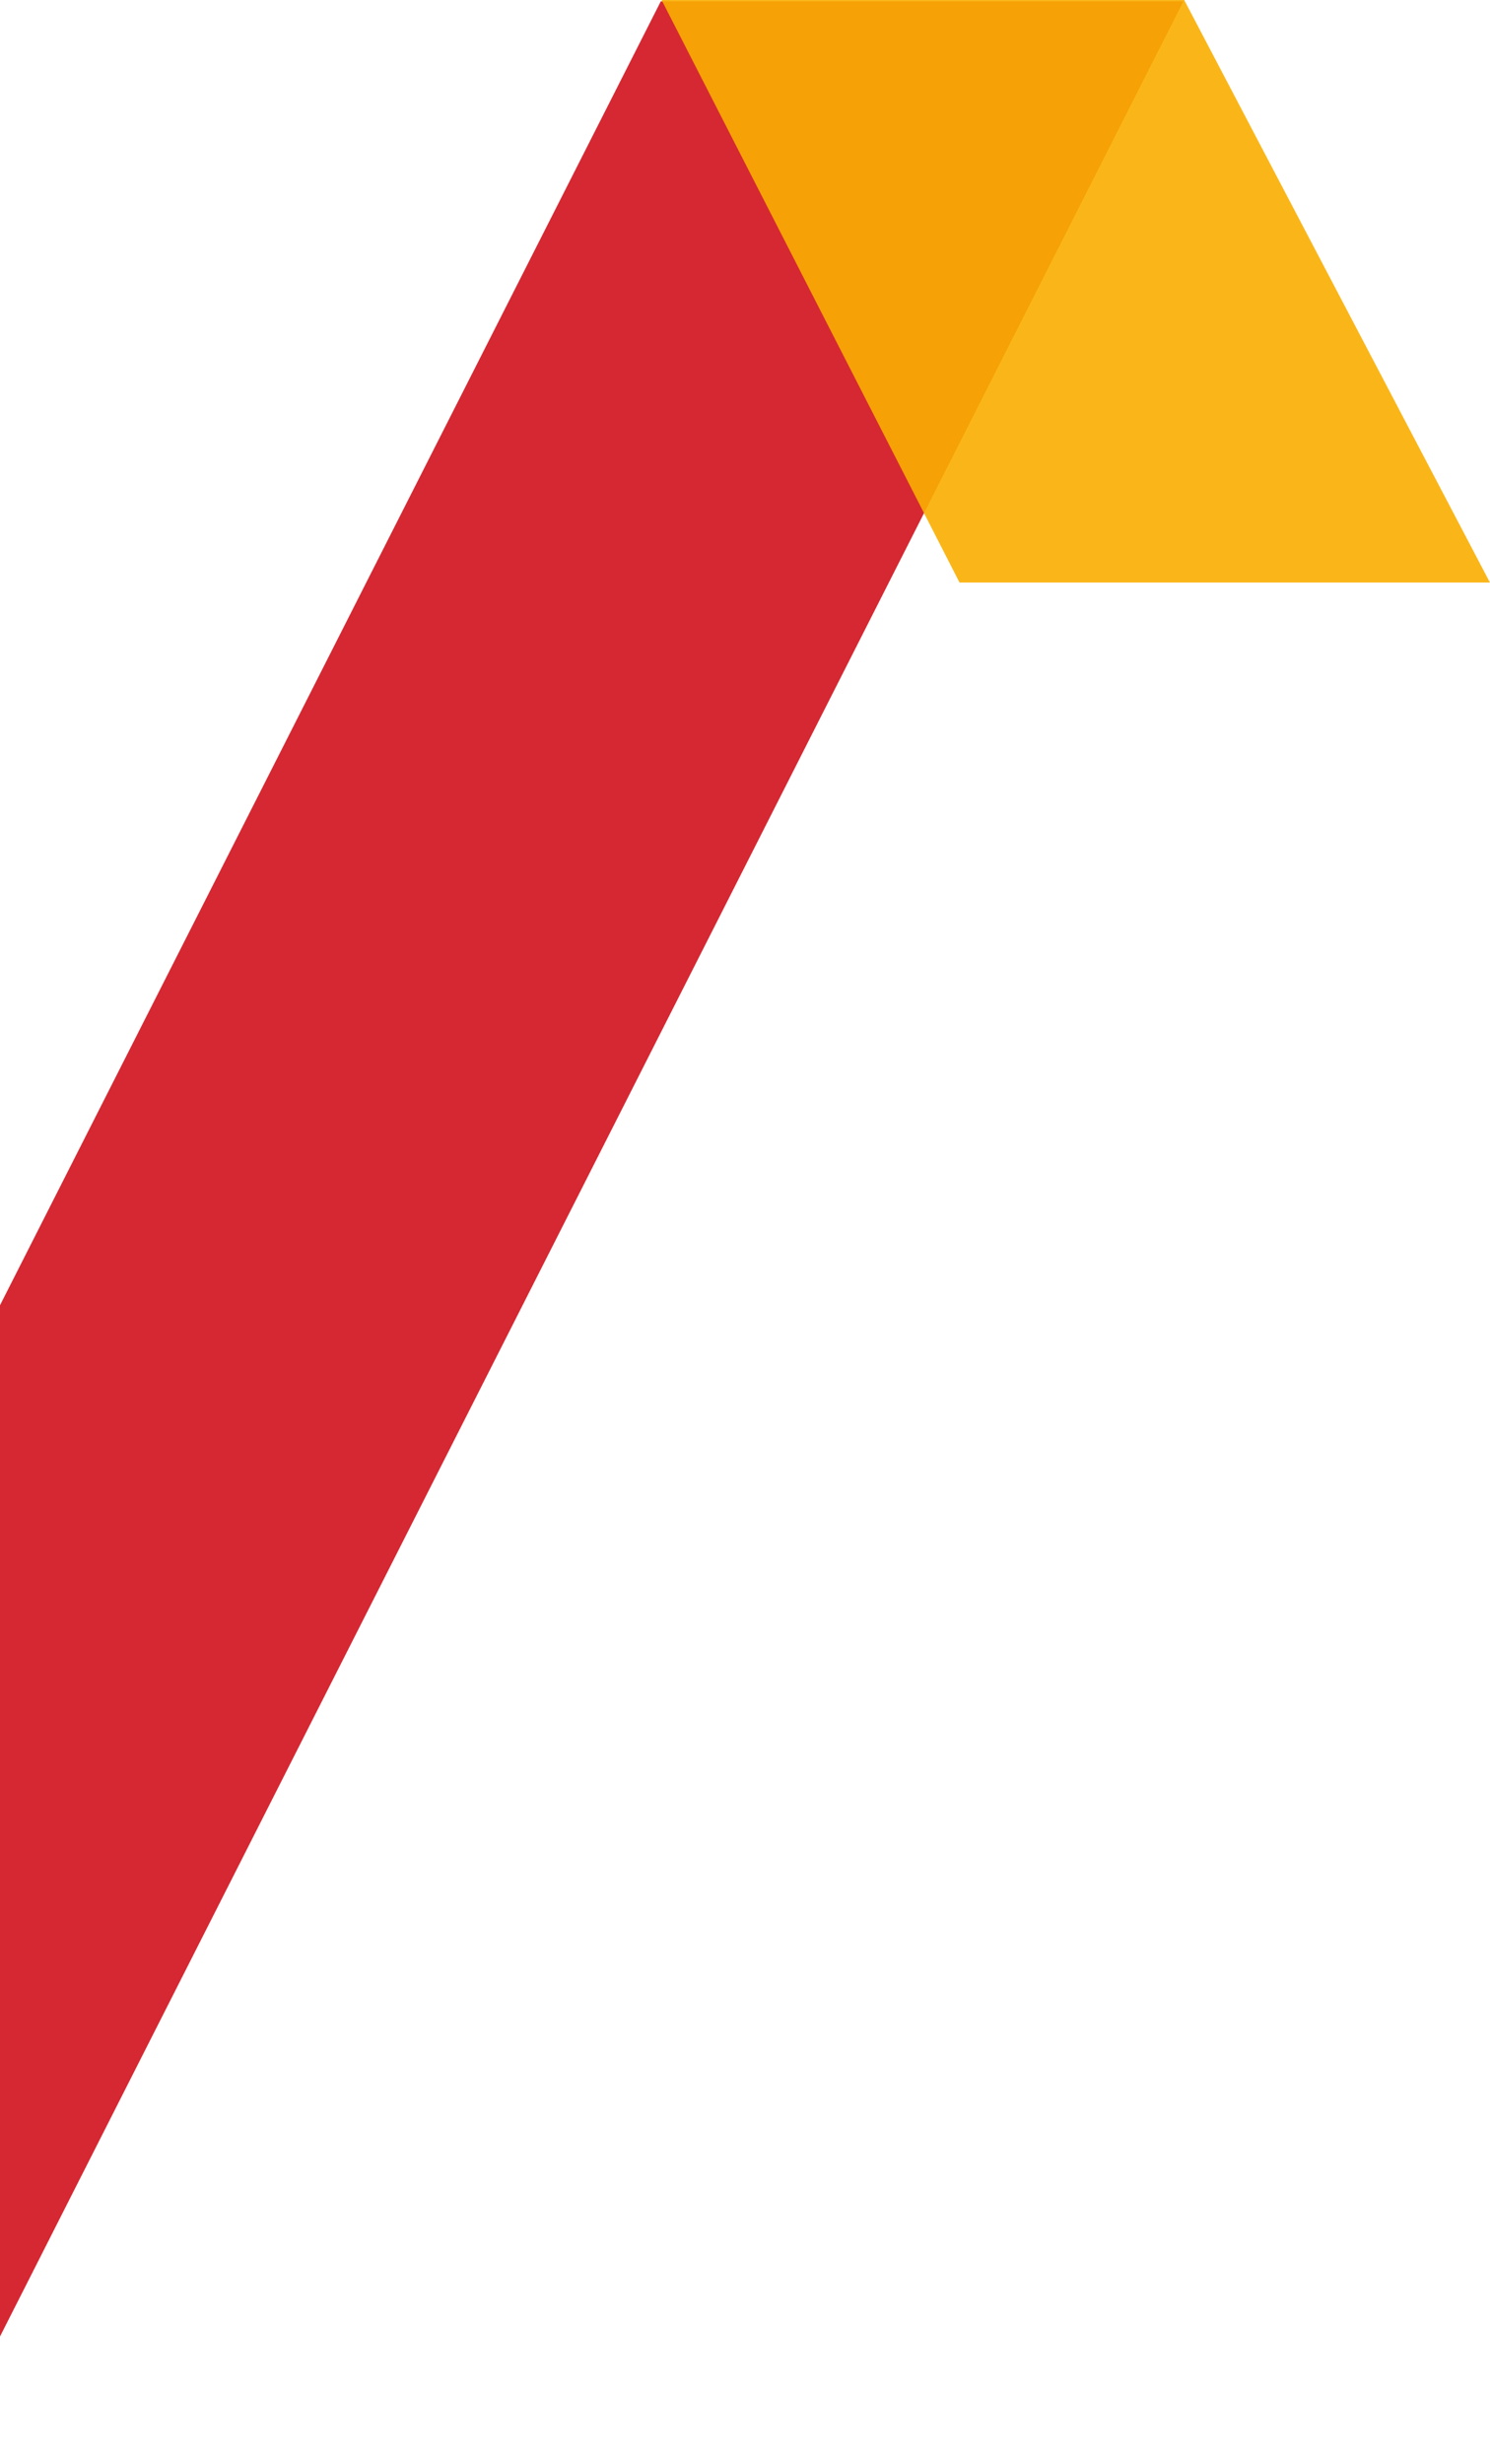 <?xml version="1.0" encoding="UTF-8" standalone="no"?>
<!-- Created with Inkscape (http://www.inkscape.org/) -->

<svg
   version="1.1"
   id="svg1"
   width="251.691"
   height="416"
   viewBox="0 0 251.691 416"
   xmlns="http://www.w3.org/2000/svg"
   xmlns:svg="http://www.w3.org/2000/svg">
  <defs
     id="defs1">
    <clipPath
       clipPathUnits="userSpaceOnUse"
       id="clipPath562">
      <path
         d="m -272.647,431 h 422.673 v 703 h -422.673 z"
         transform="translate(272.648,-431)"
         id="path562" />
    </clipPath>
    <clipPath
       clipPathUnits="userSpaceOnUse"
       id="clipPath564">
      <path
         d="m 0,822 h 200 v 358 H 0 Z"
         transform="matrix(1.333,0,0,-1.333,2580,1573.333)"
         id="path564" />
    </clipPath>
    <clipPath
       clipPathUnits="userSpaceOnUse"
       id="clipPath565">
      <path
         d="m 83.8,1134 h 104.969 v -73.78 H 83.8 Z"
         transform="translate(-150.025,-1134)"
         id="path565" />
    </clipPath>
    <clipPath
       clipPathUnits="userSpaceOnUse"
       id="clipPath567">
      <path
         d="m 0,822 h 200 v 358 H 0 Z"
         transform="matrix(1.333,0,0,-1.333,2580,1573.333)"
         id="path567" />
    </clipPath>
  </defs>
  <g
     id="layer-MC5"
     transform="translate(-2580,-61.333)">
    <g
       opacity="0.9"
       id="g563"
       clip-path="url(#clipPath564)">
      <path
         d="m 0,0 356.448,703 h 66.225 L 66.225,0 Z"
         style="fill:#d1111c;fill-opacity:1;fill-rule:nonzero;stroke:none"
         transform="matrix(1.333,0,0,-1.333,2216.47,998.667)"
         clip-path="url(#clipPath562)"
         id="path563" />
    </g>
    <g
       opacity="0.9"
       id="g566"
       clip-path="url(#clipPath567)">
      <path
         d="m 0,0 h -66.226 l 37.754,-73.777 h 67.215 z"
         style="fill:#f9ae00;fill-opacity:1;fill-rule:nonzero;stroke:none"
         transform="matrix(1.333,0,0,-1.333,2780.034,61.333)"
         clip-path="url(#clipPath565)"
         id="path566" />
    </g>
  </g>
</svg>
